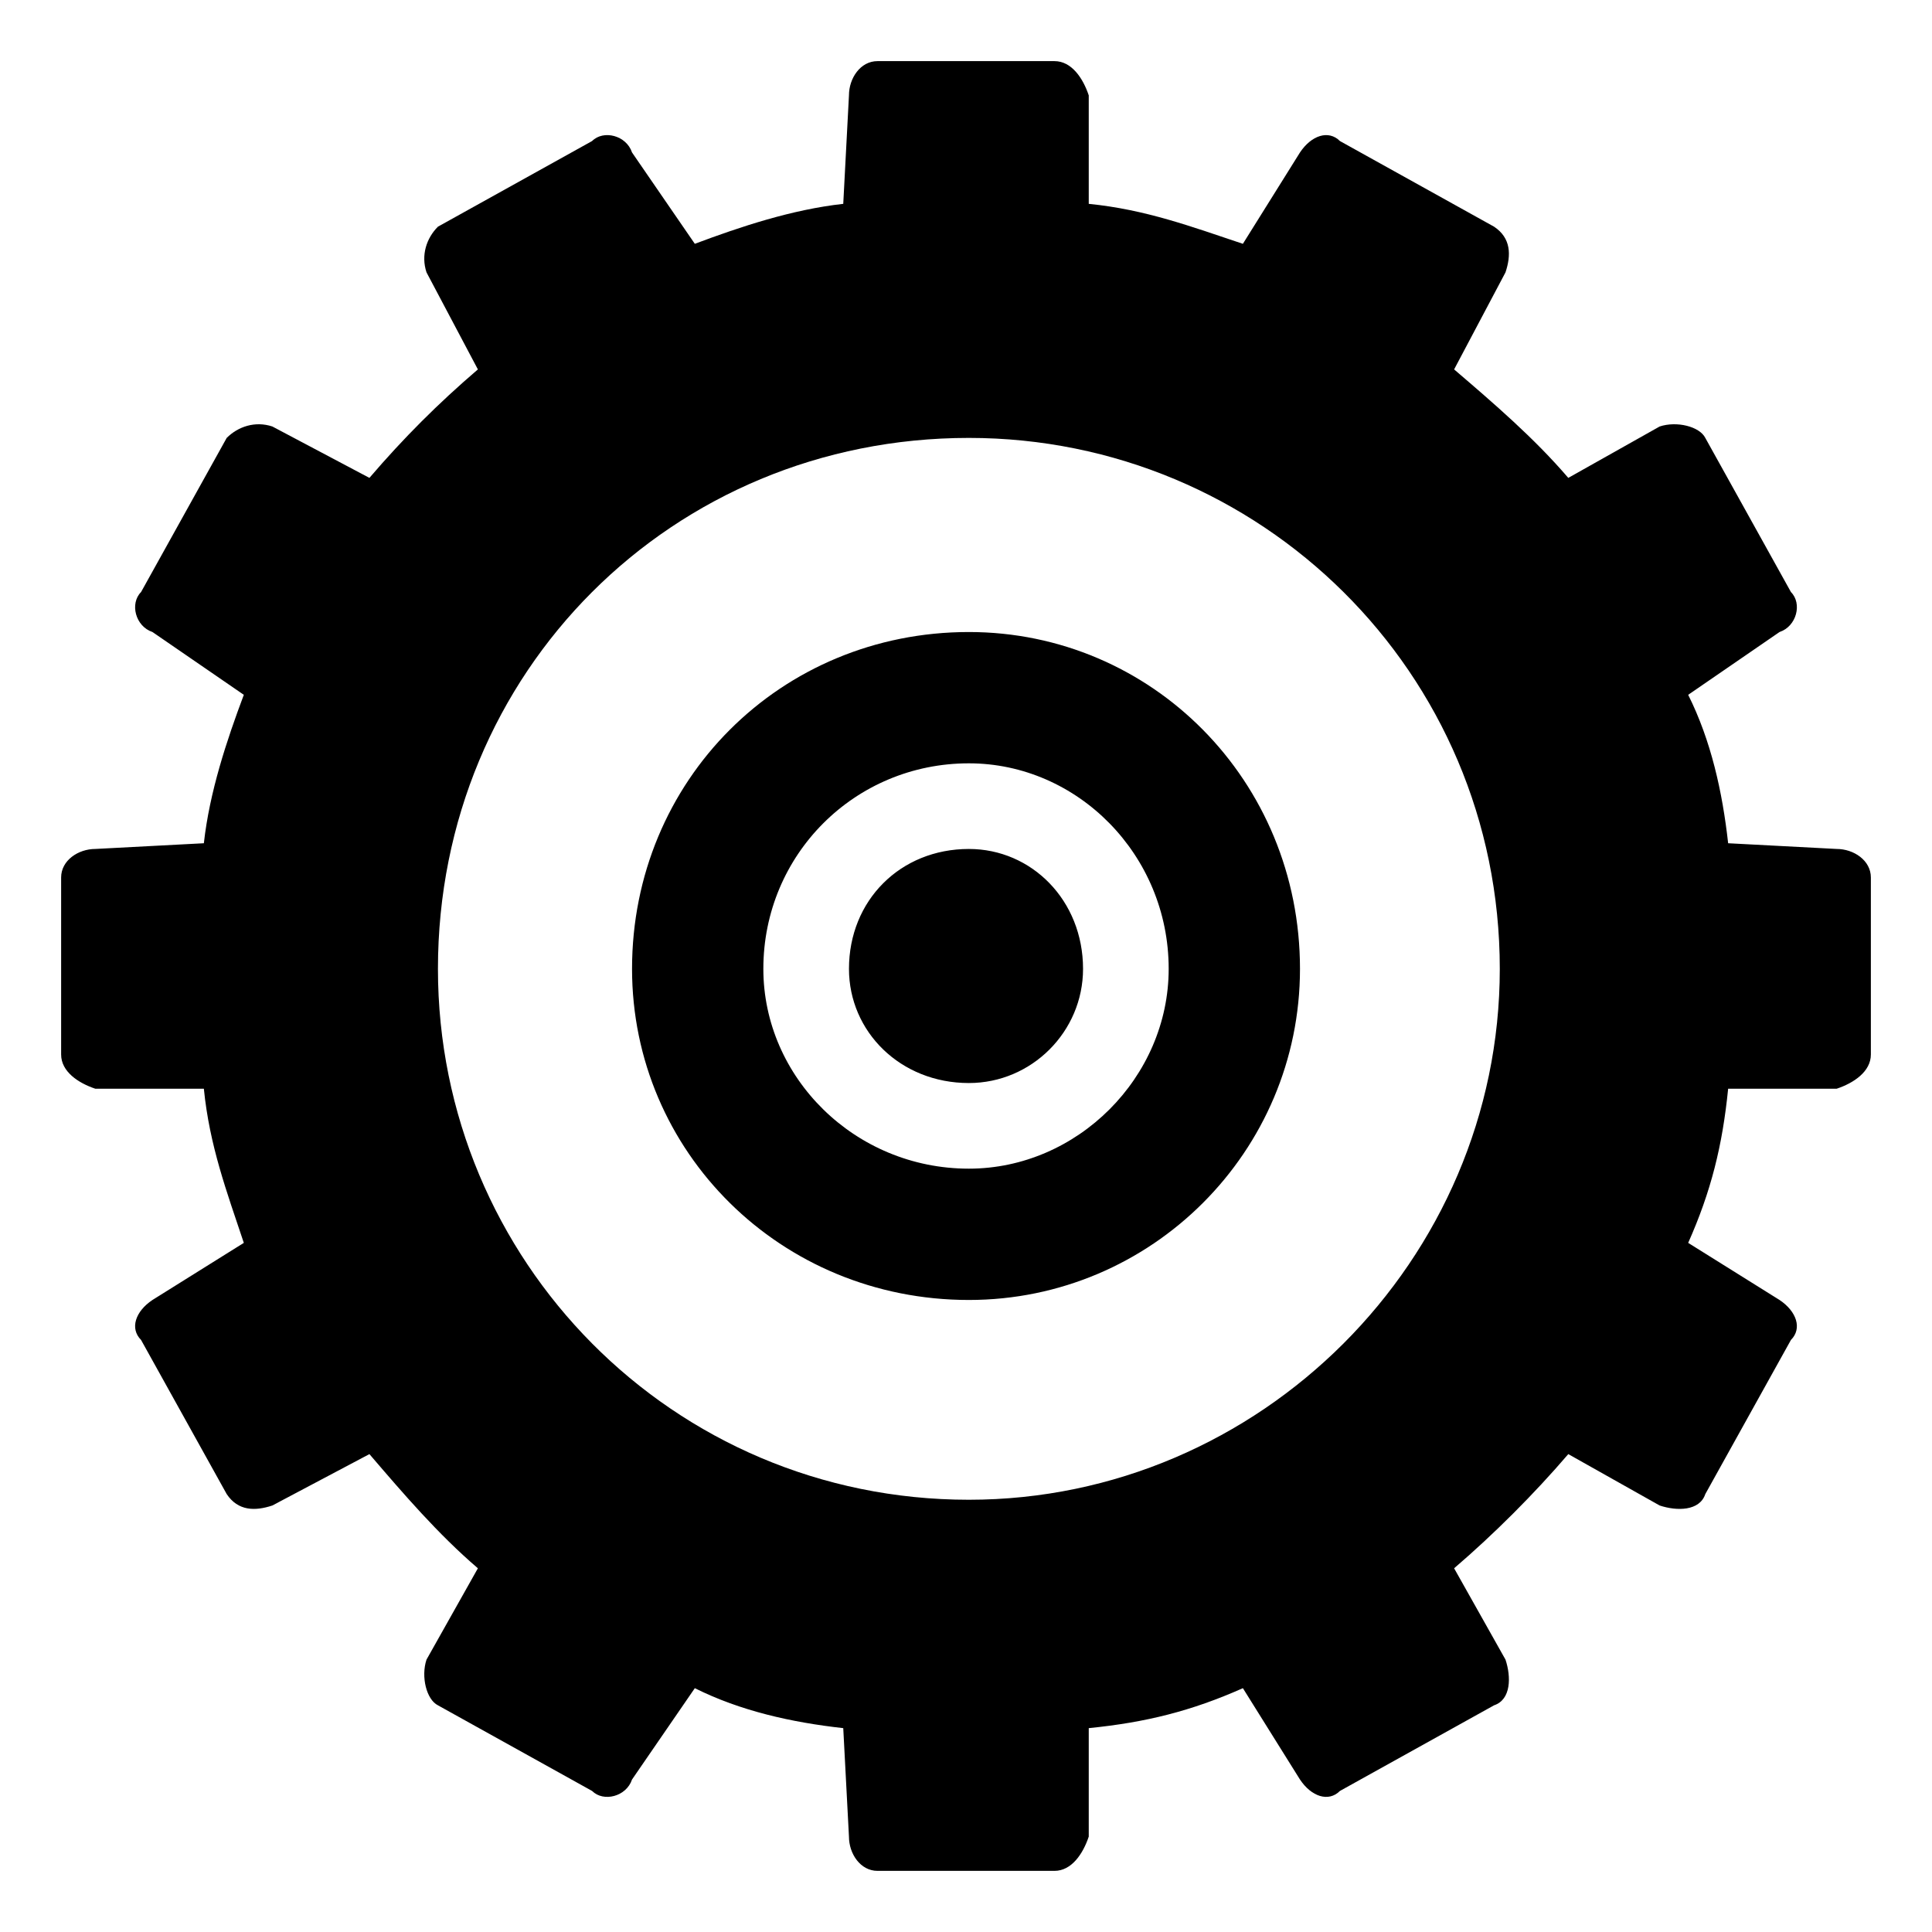<?xml version="1.0" encoding="UTF-8"?>
<!-- Uploaded to: SVG Repo, www.svgrepo.com, Generator: SVG Repo Mixer Tools -->
<svg fill="#000000" width="800px" height="800px" version="1.1" viewBox="144 144 512 512" xmlns="http://www.w3.org/2000/svg">
 <path d="m160.2 423.45v-46.902c0-4.539 4.539-7.566 9.078-7.566l28.746-1.512c1.512-13.617 6.051-27.234 10.59-39.336l-24.207-16.641c-4.539-1.512-6.051-7.566-3.027-10.59l22.695-40.848c3.027-3.027 7.566-4.539 12.105-3.027l25.719 13.617c9.078-10.59 18.156-19.668 28.746-28.746l-13.617-25.719c-1.512-4.539 0-9.078 3.027-12.105l40.848-22.695c3.027-3.027 9.078-1.512 10.59 3.027l16.641 24.207c12.105-4.539 25.719-9.078 39.336-10.59l1.512-28.746c0-4.539 3.027-9.078 7.566-9.078h46.902c4.539 0 7.566 4.539 9.078 9.078v28.746c15.129 1.512 27.234 6.051 40.848 10.59l15.129-24.207c3.027-4.539 7.566-6.051 10.59-3.027l40.848 22.695c4.539 3.027 4.539 7.566 3.027 12.105l-13.617 25.719c10.59 9.078 21.18 18.156 30.258 28.746l24.207-13.617c4.539-1.512 10.59 0 12.105 3.027l22.695 40.848c3.027 3.027 1.512 9.078-3.027 10.59l-24.207 16.641c6.051 12.105 9.078 25.719 10.59 39.336l28.746 1.512c4.539 0 9.078 3.027 9.078 7.566v46.902c0 4.539-4.539 7.566-9.078 9.078h-28.746c-1.512 15.129-4.539 27.234-10.59 40.848l24.207 15.129c4.539 3.027 6.051 7.566 3.027 10.59l-22.695 40.848c-1.512 4.539-7.566 4.539-12.105 3.027l-24.207-13.617c-9.078 10.59-19.668 21.18-30.258 30.258l13.617 24.207c1.512 4.539 1.512 10.59-3.027 12.105l-40.848 22.695c-3.027 3.027-7.566 1.512-10.59-3.027l-15.129-24.207c-13.617 6.051-25.719 9.078-40.848 10.59v28.746c-1.512 4.539-4.539 9.078-9.078 9.078h-46.902c-4.539 0-7.566-4.539-7.566-9.078l-1.512-28.746c-13.617-1.512-27.234-4.539-39.336-10.59l-16.641 24.207c-1.512 4.539-7.566 6.051-10.59 3.027l-40.848-22.695c-3.027-1.512-4.539-7.566-3.027-12.105l13.617-24.207c-10.59-9.078-19.668-19.668-28.746-30.258l-25.719 13.617c-4.539 1.512-9.078 1.512-12.105-3.027l-22.695-40.848c-3.027-3.027-1.512-7.566 3.027-10.59l24.207-15.129c-4.539-13.617-9.078-25.719-10.59-40.848h-28.746c-4.539-1.512-9.078-4.539-9.078-9.078zm240.56-54.465c16.641 0 30.258 13.617 30.258 31.773 0 16.641-13.617 30.258-30.258 30.258-18.156 0-31.773-13.617-31.773-30.258 0-18.156 13.617-31.773 31.773-31.773zm0-57.492c48.414 0 87.75 39.336 87.75 89.262 0 48.414-39.336 87.75-87.75 87.75-49.926 0-89.262-39.336-89.262-87.75 0-49.926 39.336-89.262 89.262-89.262zm0 34.797c28.746 0 52.953 24.207 52.953 54.465 0 28.746-24.207 52.953-52.953 52.953-30.258 0-54.465-24.207-54.465-52.953 0-30.258 24.207-54.465 54.465-54.465zm0-86.238c77.16 0 140.7 62.031 140.7 140.7 0 77.16-63.543 140.7-140.7 140.7-78.672 0-140.7-63.543-140.7-140.7 0-78.672 62.031-140.7 140.7-140.7z" fill-rule="evenodd"/>
</svg>